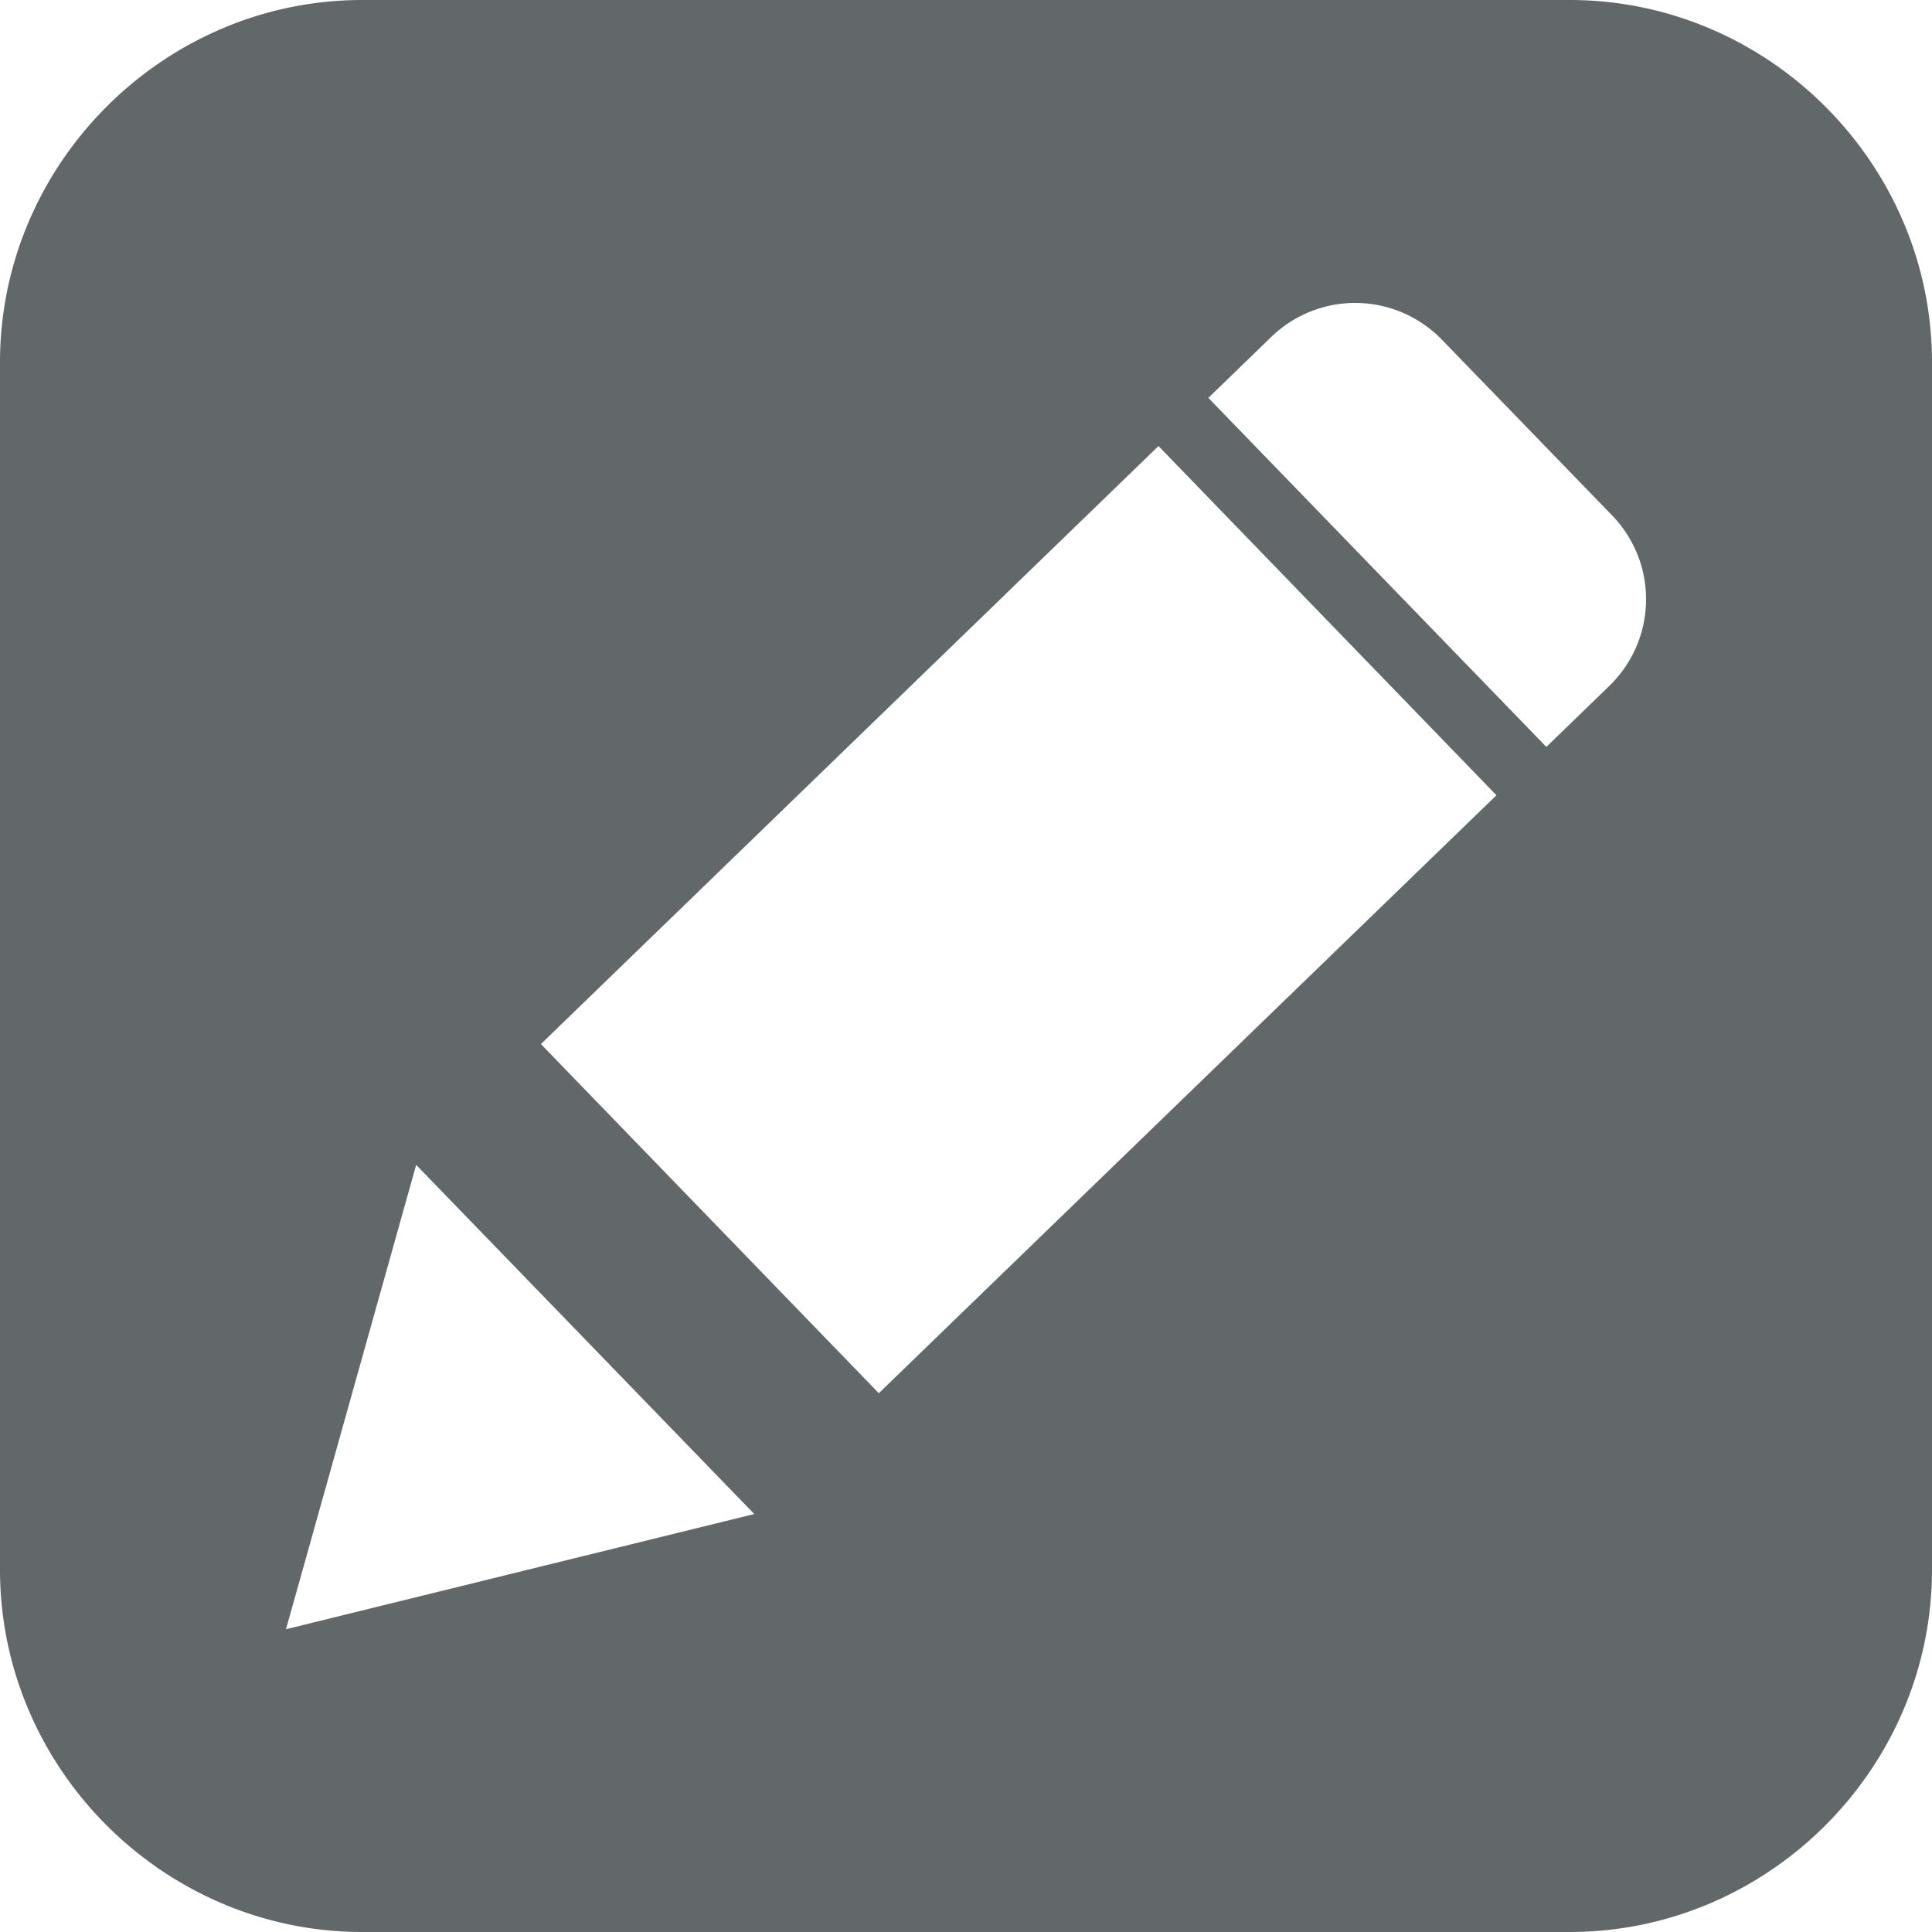 <?xml version="1.0" encoding="UTF-8"?>
<svg version="1.1" width="32" height="32" viewBox="0 0 32 32" xmlns="http://www.w3.org/2000/svg">
 <path d="M6 0C2.71 0 0 2.71 0 6v20c0 3.29 2.71 6 6 6h20c3.29 0 6-2.71 6-6V6c0-3.29-2.71-6-6-6zm16.479 5.018a2 2 0 0 1 1.404.609L26.7 8.535c.77.796.749 2.057-.047 2.828l-1.041 1.008-5.598-5.781 1.041-1.008a1.994 1.994 0 0 1 1.424-.564zm-3.291 2.37 5.598 5.784-10.23 9.904-5.597-5.783zM6.893 19.294l5.6 5.783-7.756 1.908z" fill="#62686a"/>
</svg>
